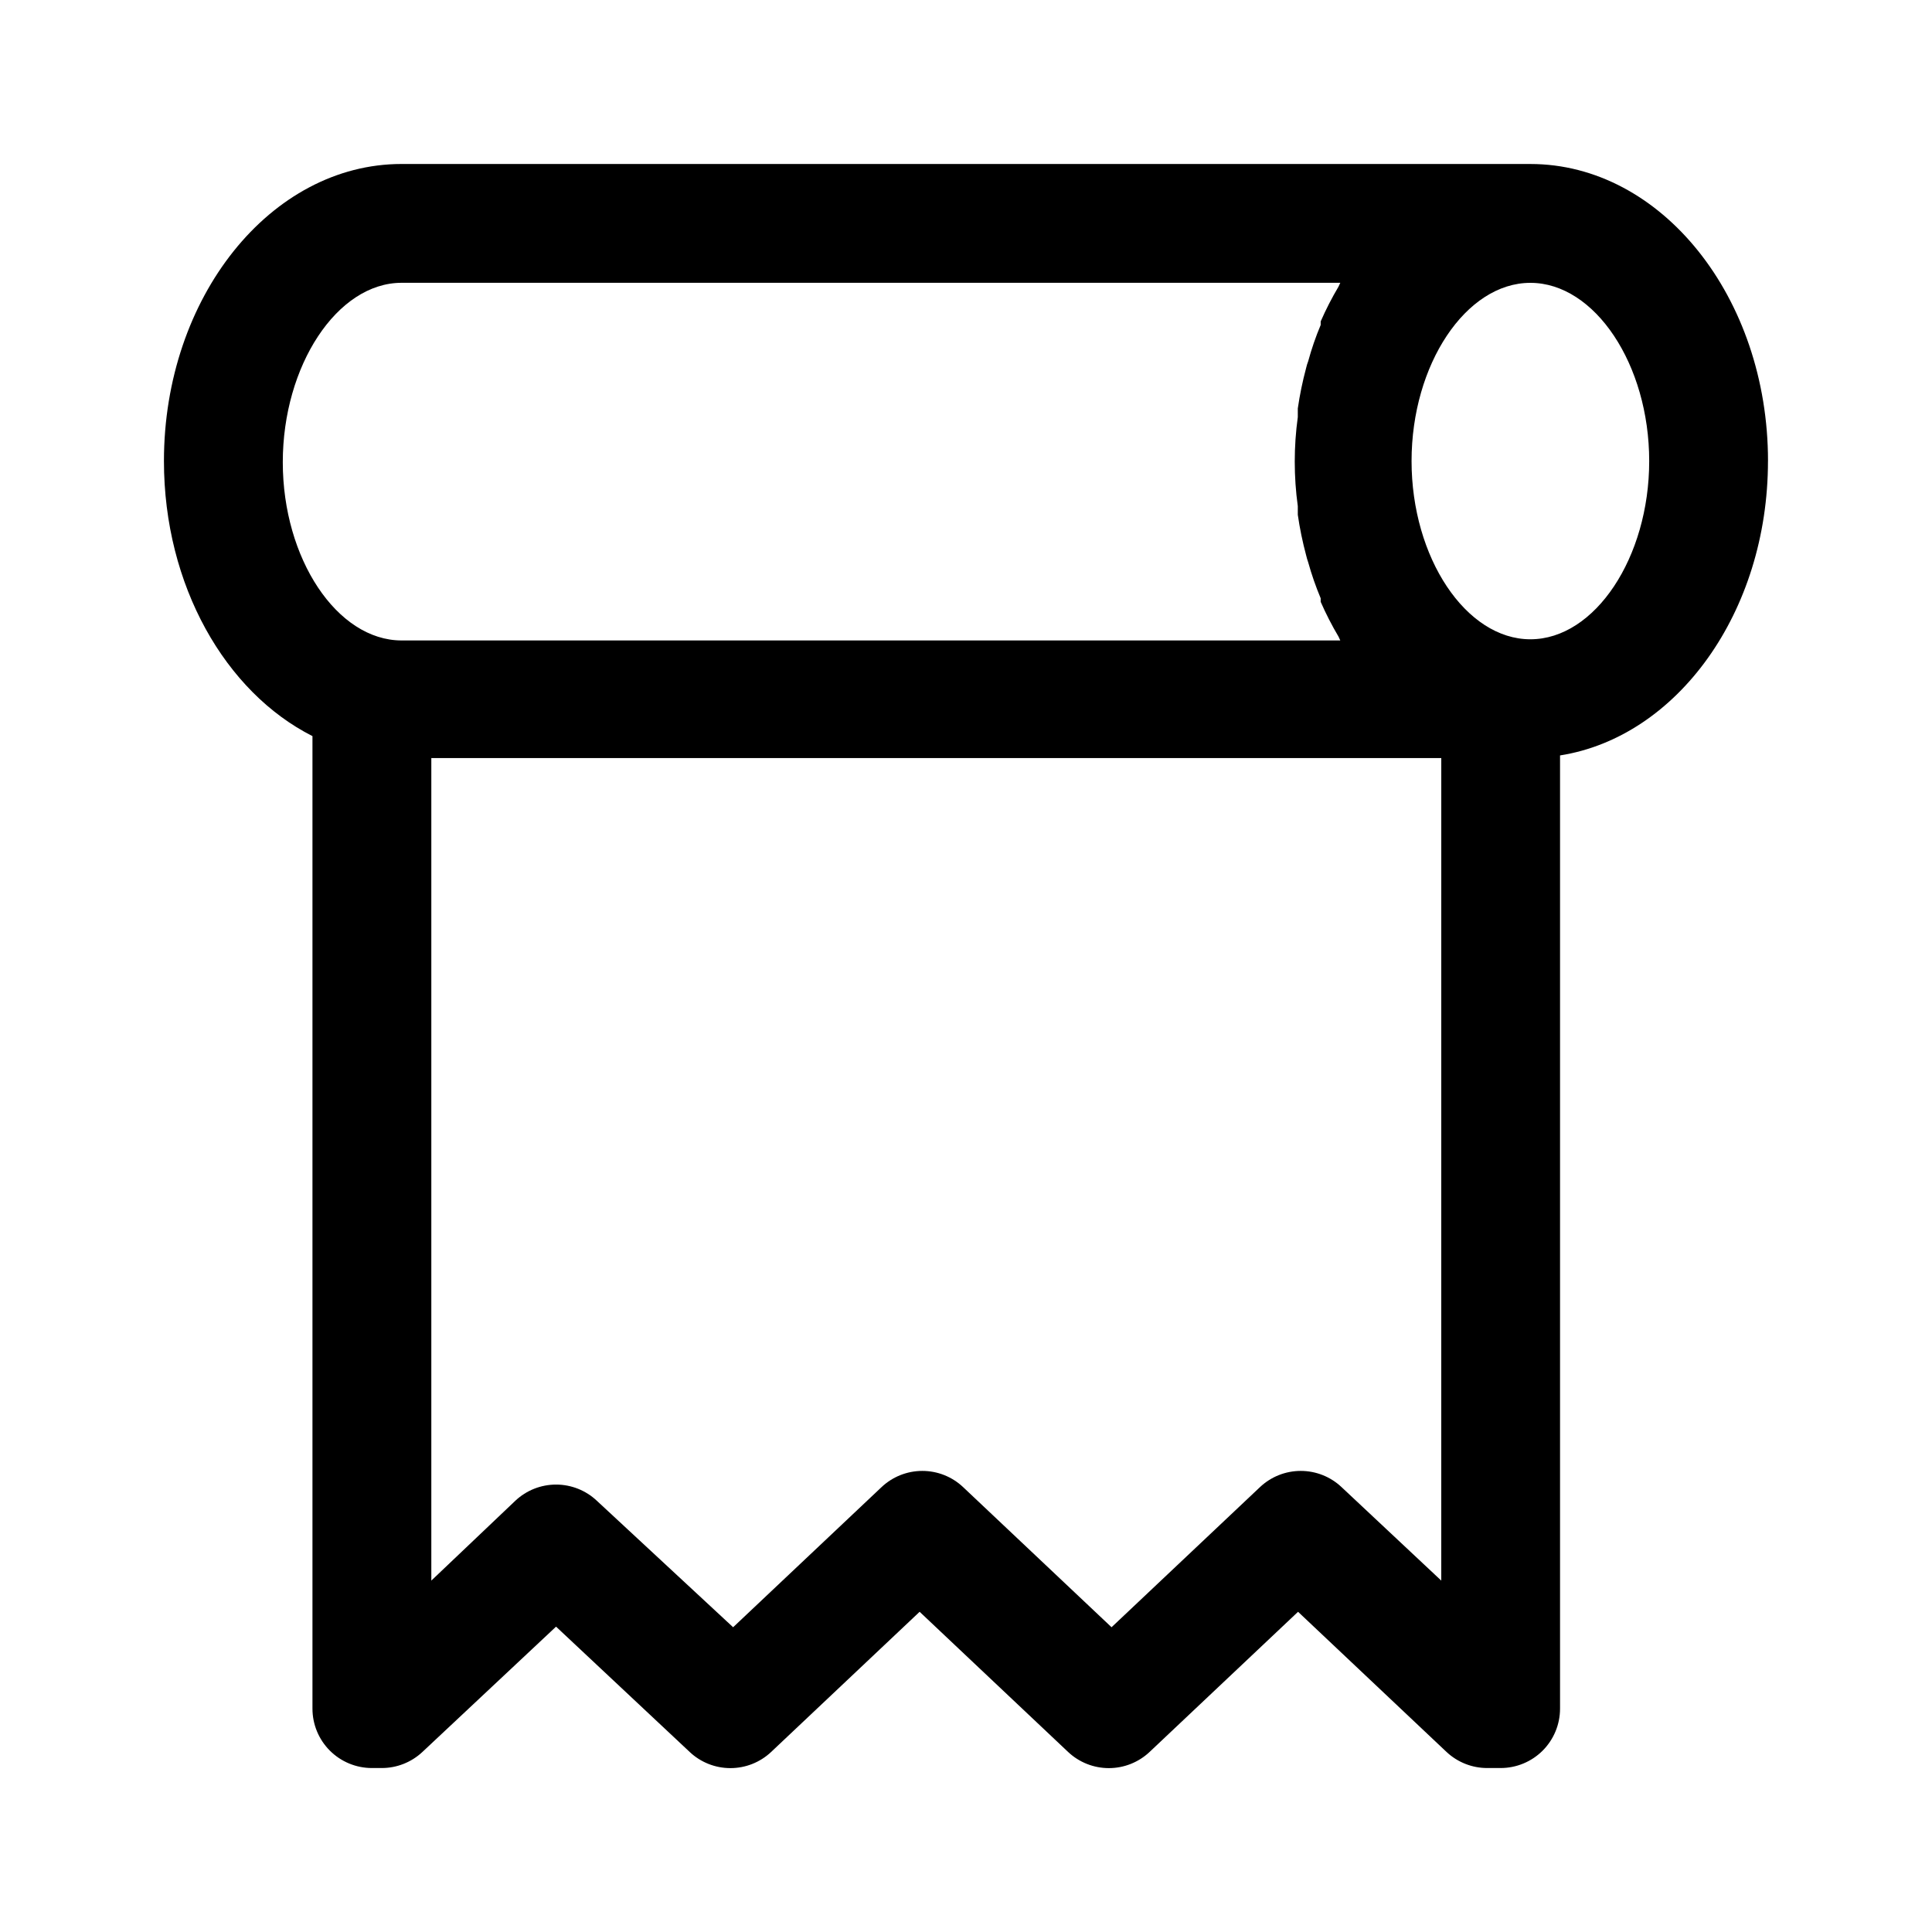 <?xml version="1.0" encoding="UTF-8"?>
<!-- Uploaded to: ICON Repo, www.svgrepo.com, Generator: ICON Repo Mixer Tools -->
<svg fill="#000000" width="800px" height="800px" version="1.1" viewBox="144 144 512 512" xmlns="http://www.w3.org/2000/svg">
 <path d="m612.54 266.18c0-43.375-28.262-78.719-62.977-78.719l-299.14-0.004c-34.715 0-62.977 35.348-62.977 78.723 0 32.984 16.297 61.246 39.359 72.895v257.73c0 4.176 1.66 8.18 4.613 11.133 2.953 2.949 6.957 4.609 11.133 4.609h2.598c4.004 0.008 7.859-1.516 10.785-4.25l35.426-33.219 35.426 33.219h-0.004c2.918 2.746 6.777 4.273 10.785 4.273 4.008 0 7.863-1.527 10.785-4.273l39.359-37.156 39.359 37.156c2.922 2.746 6.777 4.273 10.785 4.273 4.008 0 7.863-1.527 10.785-4.273l39.359-37.156 39.359 37.156c2.926 2.734 6.781 4.258 10.785 4.25h3.543c4.176 0 8.18-1.66 11.133-4.609 2.953-2.953 4.609-6.957 4.609-11.133v-252.61c31.016-4.883 55.105-37.945 55.105-78.012zm-362.11-47.234h248.76l-0.473 1.023c-1.762 2.973-3.34 6.047-4.723 9.211v0.945c-1.316 3.125-2.418 6.332-3.309 9.602-0.23 0.59-0.414 1.195-0.551 1.812-0.945 3.519-1.684 7.098-2.203 10.707v2.281c-1.078 7.836-1.078 15.781 0 23.617v2.281c0.52 3.609 1.258 7.184 2.203 10.707 0.148 0.641 0.332 1.27 0.551 1.891 0.902 3.238 2.008 6.422 3.309 9.523v0.945c1.383 3.164 2.961 6.238 4.723 9.211l0.473 1.023h-248.76c-17.082 0-31.488-21.648-31.488-47.23 0-25.586 14.406-47.551 31.488-47.551zm275.52 343.93-26.449-24.797c-2.918-2.746-6.777-4.273-10.785-4.273-4.008 0-7.863 1.527-10.785 4.273l-39.359 37.156-39.359-37.156c-2.918-2.746-6.777-4.273-10.785-4.273-4.008 0-7.863 1.527-10.785 4.273l-39.359 37.156-36.133-33.535c-2.918-2.746-6.777-4.273-10.785-4.273-4.008 0-7.863 1.527-10.785 4.273l-22.277 21.176v-217.98h267.65zm23.617-249.46c-17.082 0-31.488-21.648-31.488-47.23 0-25.586 14.406-47.23 31.488-47.23 17.082 0 31.488 21.648 31.488 47.23s-14.406 47.23-31.488 47.23z"/>
</svg>